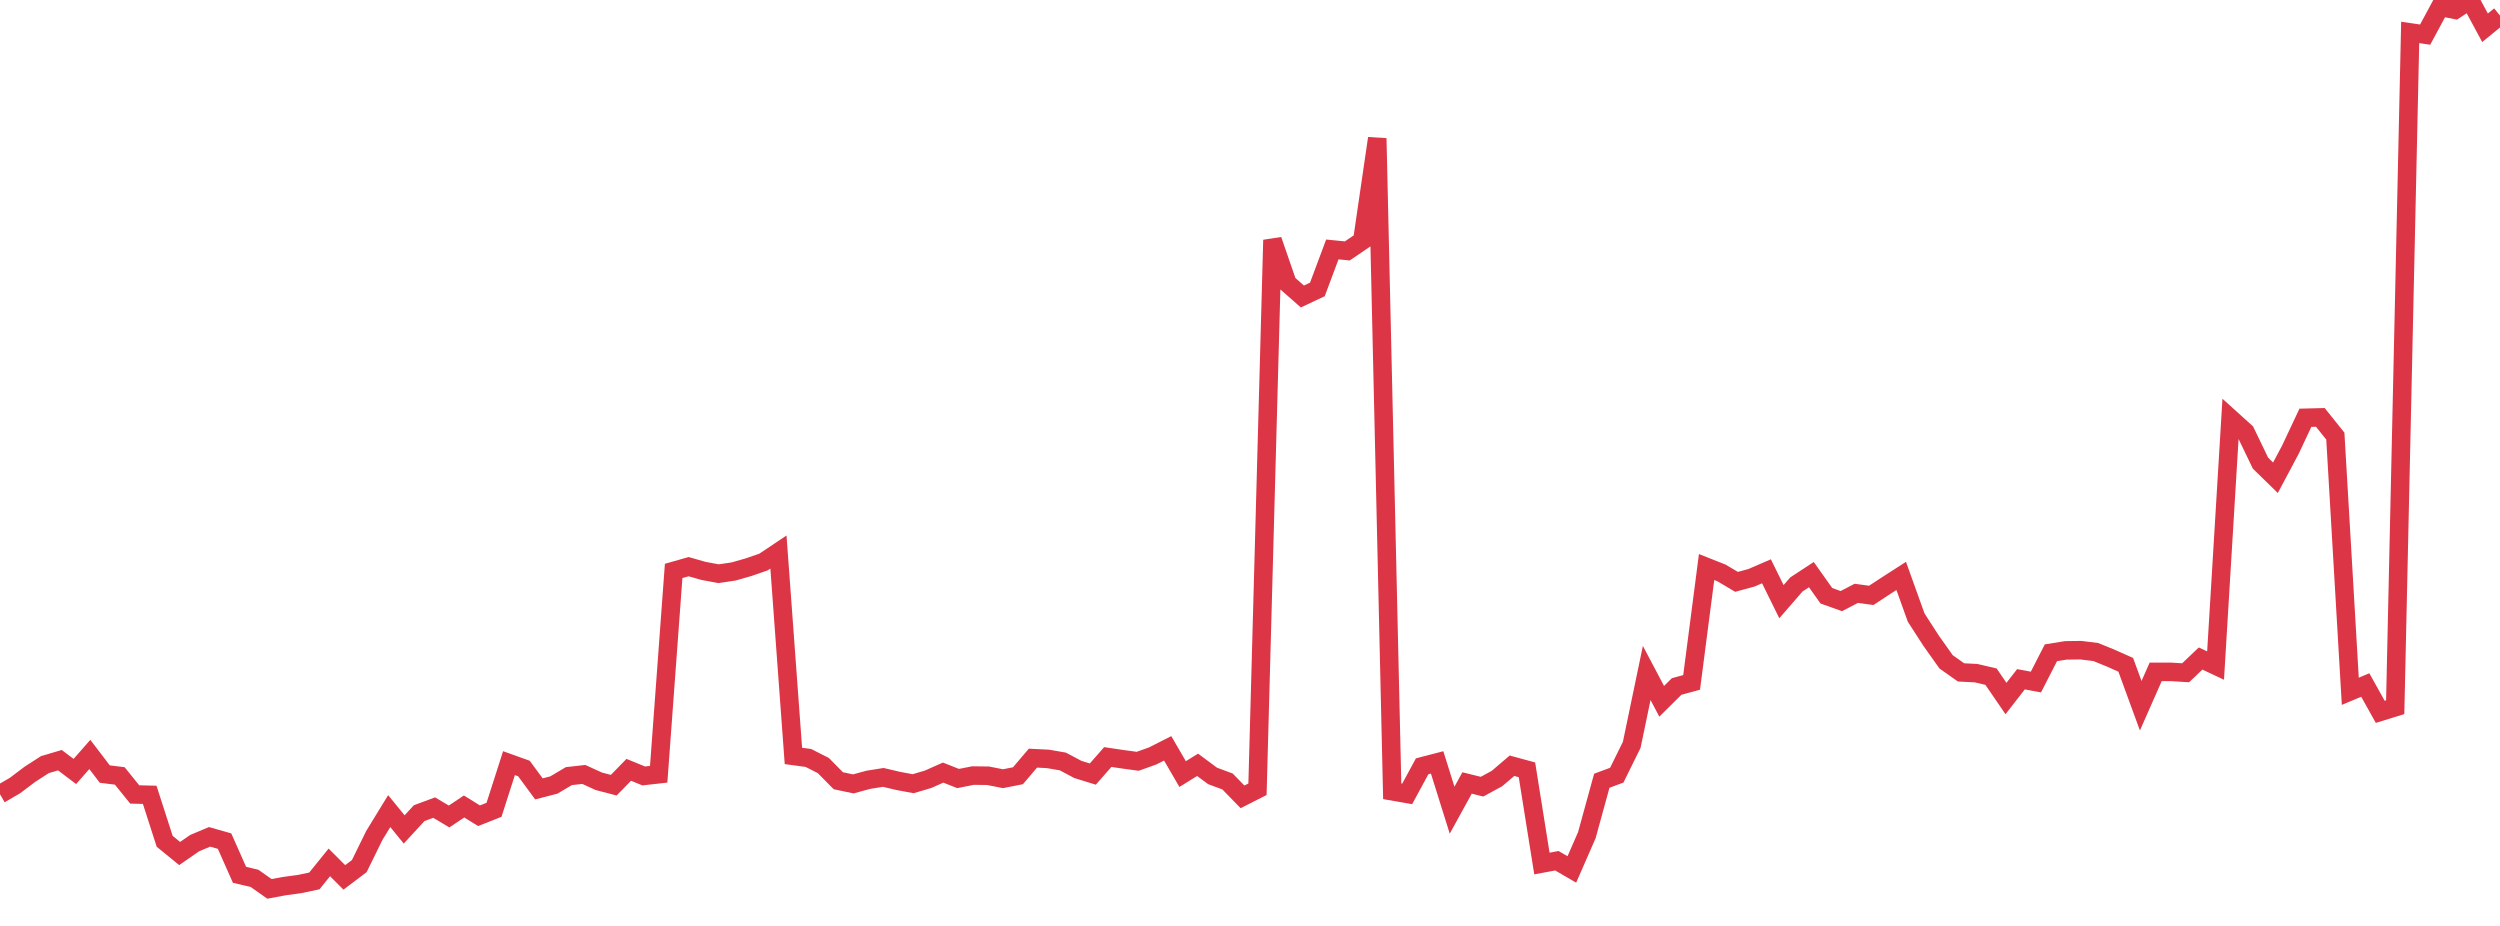 <?xml version="1.0" standalone="no"?>
<!DOCTYPE svg PUBLIC "-//W3C//DTD SVG 1.1//EN" "http://www.w3.org/Graphics/SVG/1.1/DTD/svg11.dtd">
<svg width="135" height="50" viewBox="0 0 135 50" preserveAspectRatio="none" class="sparkline" xmlns="http://www.w3.org/2000/svg"
xmlns:xlink="http://www.w3.org/1999/xlink"><path  class="sparkline--line" d="M 0 42.89 L 0 42.89 L 0.808 42.42 L 1.617 41.81 L 2.425 41.29 L 3.234 41.05 L 4.042 41.66 L 4.85 40.74 L 5.659 41.8 L 6.467 41.9 L 7.275 42.9 L 8.084 42.92 L 8.892 45.43 L 9.701 46.09 L 10.509 45.53 L 11.317 45.19 L 12.126 45.42 L 12.934 47.24 L 13.743 47.43 L 14.551 48 L 15.359 47.85 L 16.168 47.74 L 16.976 47.57 L 17.784 46.57 L 18.593 47.38 L 19.401 46.77 L 20.21 45.12 L 21.018 43.8 L 21.826 44.79 L 22.635 43.91 L 23.443 43.61 L 24.251 44.09 L 25.06 43.55 L 25.868 44.05 L 26.677 43.73 L 27.485 41.21 L 28.293 41.5 L 29.102 42.6 L 29.91 42.39 L 30.719 41.91 L 31.527 41.82 L 32.335 42.19 L 33.144 42.4 L 33.952 41.57 L 34.76 41.9 L 35.569 41.81 L 36.377 30.83 L 37.186 30.6 L 37.994 30.83 L 38.802 30.98 L 39.611 30.86 L 40.419 30.63 L 41.228 30.35 L 42.036 29.81 L 42.844 40.82 L 43.653 40.93 L 44.461 41.34 L 45.269 42.16 L 46.078 42.33 L 46.886 42.11 L 47.695 41.98 L 48.503 42.17 L 49.311 42.32 L 50.12 42.08 L 50.928 41.72 L 51.737 42.04 L 52.545 41.88 L 53.353 41.89 L 54.162 42.05 L 54.97 41.89 L 55.778 40.94 L 56.587 40.98 L 57.395 41.12 L 58.204 41.55 L 59.012 41.8 L 59.82 40.88 L 60.629 41 L 61.437 41.11 L 62.246 40.82 L 63.054 40.41 L 63.862 41.8 L 64.671 41.3 L 65.479 41.9 L 66.287 42.2 L 67.096 43.03 L 67.904 42.62 L 68.713 12.96 L 69.521 15.3 L 70.329 16.01 L 71.138 15.63 L 71.946 13.47 L 72.754 13.55 L 73.563 13 L 74.371 7.47 L 75.18 42.73 L 75.988 42.87 L 76.796 41.38 L 77.605 41.17 L 78.413 43.75 L 79.222 42.28 L 80.03 42.48 L 80.838 42.04 L 81.647 41.35 L 82.455 41.57 L 83.263 46.63 L 84.072 46.48 L 84.88 46.95 L 85.689 45.1 L 86.497 42.16 L 87.305 41.86 L 88.114 40.22 L 88.922 36.34 L 89.731 37.87 L 90.539 37.07 L 91.347 36.85 L 92.156 30.62 L 92.964 30.94 L 93.772 31.42 L 94.581 31.2 L 95.389 30.85 L 96.198 32.49 L 97.006 31.56 L 97.814 31.03 L 98.623 32.17 L 99.431 32.46 L 100.24 32.04 L 101.048 32.15 L 101.856 31.62 L 102.665 31.1 L 103.473 33.35 L 104.281 34.6 L 105.09 35.74 L 105.898 36.31 L 106.707 36.35 L 107.515 36.54 L 108.323 37.72 L 109.132 36.68 L 109.94 36.83 L 110.749 35.25 L 111.557 35.12 L 112.365 35.11 L 113.174 35.21 L 113.982 35.54 L 114.79 35.9 L 115.599 38.11 L 116.407 36.28 L 117.216 36.28 L 118.024 36.33 L 118.832 35.56 L 119.641 35.94 L 120.449 22.6 L 121.257 23.33 L 122.066 25.01 L 122.874 25.8 L 123.683 24.28 L 124.491 22.56 L 125.299 22.54 L 126.108 23.55 L 126.916 37.33 L 127.725 36.99 L 128.533 38.44 L 129.341 38.19 L 130.15 1.75 L 130.958 1.87 L 131.766 0.37 L 132.575 0.53 L 133.383 0 L 134.192 1.5 L 135 0.84" fill="none" stroke-width="1" stroke="#dc3545"></path></svg>
